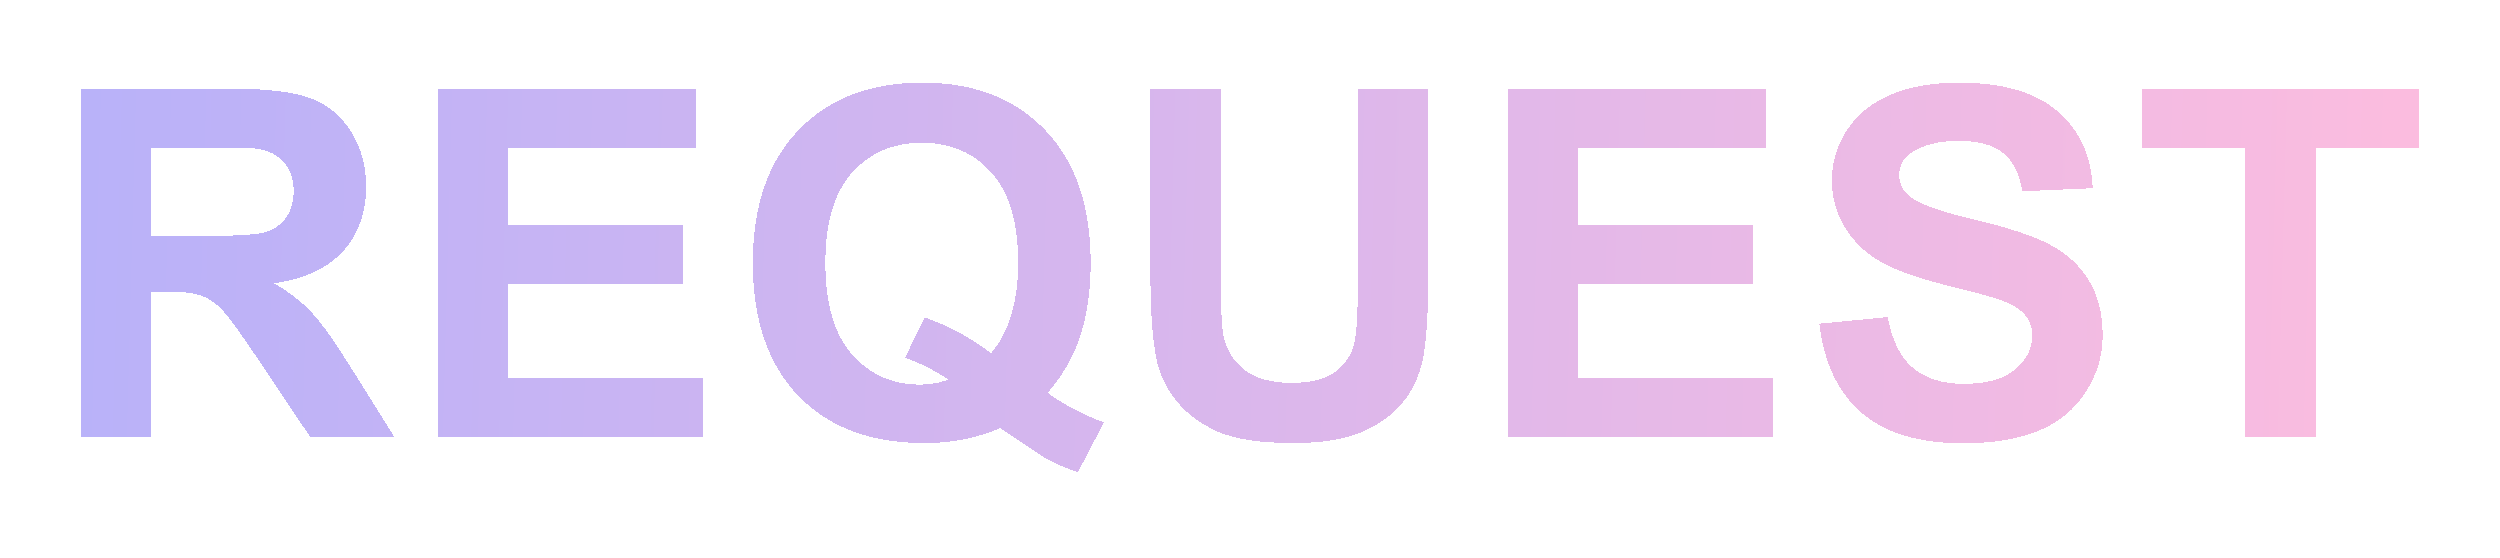 <svg width="493" height="110" viewBox="0 0 493 110" fill="none" xmlns="http://www.w3.org/2000/svg"><g filter="url(#filter0_d_4251_48893)"><path d="M442.744 86.193V29.099h-20.39V17.474h54.609V29.1h-20.344v57.094h-13.875z" fill="url(#paint0_linear_4251_48893)" fill-opacity=".4" shape-rendering="crispEdges"/></g><g filter="url(#filter1_d_4251_48893)"><path d="M358.769 63.834l13.5-1.313c.812 4.531 2.453 7.86 4.922 9.984 2.5 2.125 5.859 3.188 10.078 3.188 4.468 0 7.828-.938 10.078-2.813 2.281-1.906 3.422-4.125 3.422-6.656 0-1.625-.485-3-1.453-4.125-.938-1.156-2.594-2.156-4.969-3-1.625-.562-5.328-1.562-11.11-3-7.437-1.844-12.656-4.11-15.656-6.797-4.219-3.781-6.328-8.39-6.328-13.828 0-3.5.984-6.765 2.953-9.797 2-3.062 4.86-5.39 8.578-6.984 3.75-1.594 8.266-2.39 13.547-2.39 8.625 0 15.11 1.89 19.453 5.671 4.375 3.781 6.672 8.828 6.891 15.14l-13.875.61c-.594-3.531-1.875-6.062-3.844-7.594-1.937-1.562-4.859-2.343-8.765-2.343-4.032 0-7.188.828-9.469 2.484-1.469 1.063-2.203 2.484-2.203 4.266 0 1.625.687 3.015 2.062 4.172 1.75 1.468 6 3 12.75 4.593 6.75 1.594 11.735 3.25 14.953 4.969 3.25 1.688 5.782 4.016 7.594 6.984 1.844 2.938 2.766 6.578 2.766 10.922 0 3.938-1.094 7.625-3.282 11.063-2.187 3.437-5.281 6-9.281 7.687-4 1.656-8.984 2.485-14.953 2.485-8.687 0-15.359-2-20.016-6-4.656-4.032-7.437-9.891-8.343-17.579z" fill="url(#paint1_linear_4251_48893)" fill-opacity=".4" shape-rendering="crispEdges"/></g><g filter="url(#filter2_d_4251_48893)"><path d="M297.293 86.193V17.474h50.953V29.1h-37.078v15.235h34.5v11.578h-34.5v18.703h38.391v11.578h-52.266z" fill="url(#paint2_linear_4251_48893)" fill-opacity=".4" shape-rendering="crispEdges"/></g><g filter="url(#filter3_d_4251_48893)"><path d="M226.864 17.474h13.875v37.219c0 5.906.172 9.734.516 11.484.594 2.813 2 5.078 4.219 6.797 2.25 1.688 5.312 2.531 9.187 2.531 3.938 0 6.907-.796 8.907-2.39 2-1.625 3.203-3.61 3.609-5.953.406-2.344.609-6.235.609-11.672V17.474h13.875v36.094c0 8.25-.375 14.078-1.125 17.484-.75 3.406-2.14 6.281-4.172 8.625-2 2.344-4.687 4.219-8.062 5.625-3.375 1.375-7.781 2.063-13.219 2.063-6.562 0-11.547-.75-14.953-2.25-3.375-1.531-6.047-3.5-8.016-5.906-1.968-2.438-3.265-4.985-3.89-7.641-.906-3.938-1.36-9.75-1.36-17.438V17.474z" fill="url(#paint3_linear_4251_48893)" fill-opacity=".4" shape-rendering="crispEdges"/></g><g filter="url(#filter4_d_4251_48893)"><path d="M206.592 77.474a45.333 45.333 0 0011.109 5.813l-5.109 9.796a31.642 31.642 0 01-6.141-2.578c-.437-.218-3.515-2.25-9.234-6.093-4.5 1.968-9.484 2.953-14.953 2.953-10.563 0-18.844-3.11-24.844-9.328-5.969-6.22-8.953-14.954-8.953-26.204 0-11.218 3-19.937 9-26.156 6-6.25 14.141-9.375 24.422-9.375 10.187 0 18.265 3.125 24.234 9.375 5.969 6.219 8.953 14.938 8.953 26.157 0 5.937-.828 11.156-2.484 15.656-1.25 3.437-3.25 6.765-6 9.984zm-11.156-7.828c1.781-2.094 3.109-4.625 3.984-7.594.906-2.968 1.359-6.375 1.359-10.218 0-7.938-1.75-13.86-5.25-17.766-3.5-3.938-8.078-5.906-13.734-5.906-5.656 0-10.25 1.968-13.781 5.906-3.5 3.937-5.25 9.86-5.25 17.766 0 8.03 1.75 14.046 5.25 18.046 3.531 3.97 7.984 5.954 13.359 5.954 2 0 3.891-.329 5.672-.985-2.812-1.844-5.672-3.281-8.578-4.312l3.891-7.922c4.562 1.562 8.921 3.906 13.078 7.031z" fill="url(#paint4_linear_4251_48893)" fill-opacity=".4" shape-rendering="crispEdges"/></g><g filter="url(#filter5_d_4251_48893)"><path d="M86.288 86.193V17.474h50.953V29.1h-37.078v15.235h34.5v11.578h-34.5v18.703h38.391v11.578H86.288z" fill="url(#paint5_linear_4251_48893)" fill-opacity=".4" shape-rendering="crispEdges"/></g><g filter="url(#filter6_d_4251_48893)"><path d="M16 86.193V17.474h29.203c7.344 0 12.672.625 15.984 1.875 3.344 1.219 6.016 3.406 8.016 6.563 2 3.156 3 6.765 3 10.828 0 5.156-1.516 9.422-4.547 12.797-3.031 3.343-7.562 5.453-13.594 6.328 3 1.75 5.47 3.672 7.407 5.765 1.968 2.094 4.61 5.813 7.922 11.157l8.39 13.406H61.187L51.157 71.24c-3.563-5.344-6-8.703-7.313-10.078-1.313-1.407-2.703-2.36-4.172-2.86-1.469-.531-3.797-.797-6.984-.797h-2.813v28.688H16zm13.875-39.656h10.266c6.656 0 10.812-.282 12.468-.844 1.657-.563 2.953-1.531 3.891-2.906.938-1.375 1.406-3.094 1.406-5.157 0-2.312-.625-4.172-1.875-5.578-1.218-1.437-2.953-2.343-5.203-2.718-1.125-.157-4.5-.235-10.125-.235H29.875v17.438z" fill="url(#paint6_linear_4251_48893)" fill-opacity=".4" shape-rendering="crispEdges"/></g><defs><linearGradient id="paint0_linear_4251_48893" x1="8.474" y1="5.193" x2="481.691" y2="17.773" gradientUnits="userSpaceOnUse"><stop stop-color="#4D3DF1"/><stop offset="1" stop-color="#F858AE"/></linearGradient><linearGradient id="paint1_linear_4251_48893" x1="8.474" y1="5.193" x2="481.691" y2="17.773" gradientUnits="userSpaceOnUse"><stop stop-color="#4D3DF1"/><stop offset="1" stop-color="#F858AE"/></linearGradient><linearGradient id="paint2_linear_4251_48893" x1="8.474" y1="5.193" x2="481.691" y2="17.773" gradientUnits="userSpaceOnUse"><stop stop-color="#4D3DF1"/><stop offset="1" stop-color="#F858AE"/></linearGradient><linearGradient id="paint3_linear_4251_48893" x1="8.474" y1="5.193" x2="481.691" y2="17.773" gradientUnits="userSpaceOnUse"><stop stop-color="#4D3DF1"/><stop offset="1" stop-color="#F858AE"/></linearGradient><linearGradient id="paint4_linear_4251_48893" x1="8.474" y1="5.193" x2="481.691" y2="17.774" gradientUnits="userSpaceOnUse"><stop stop-color="#4D3DF1"/><stop offset="1" stop-color="#F858AE"/></linearGradient><linearGradient id="paint5_linear_4251_48893" x1="8.474" y1="5.193" x2="481.691" y2="17.773" gradientUnits="userSpaceOnUse"><stop stop-color="#4D3DF1"/><stop offset="1" stop-color="#F858AE"/></linearGradient><linearGradient id="paint6_linear_4251_48893" x1="8.474" y1="5.193" x2="481.691" y2="17.774" gradientUnits="userSpaceOnUse"><stop stop-color="#4D3DF1"/><stop offset="1" stop-color="#F858AE"/></linearGradient><filter id="filter0_d_4251_48893" x="406.354" y="1.474" width="86.609" height="100.719" filterUnits="userSpaceOnUse" color-interpolation-filters="sRGB"><feFlood flood-opacity="0" result="BackgroundImageFix"/><feColorMatrix in="SourceAlpha" values="0 0 0 0 0 0 0 0 0 0 0 0 0 0 0 0 0 0 127 0" result="hardAlpha"/><feOffset/><feGaussianBlur stdDeviation="8"/><feComposite in2="hardAlpha" operator="out"/><feColorMatrix values="0 0 0 0 0.614 0 0 0 0 0.942 0 0 0 0 1 0 0 0 0.4 0"/><feBlend in2="BackgroundImageFix" result="effect1_dropShadow_4251_48893"/><feBlend in="SourceGraphic" in2="effect1_dropShadow_4251_48893" result="shape"/></filter><filter id="filter1_d_4251_48893" x="342.769" y=".302" width="87.875" height="103.109" filterUnits="userSpaceOnUse" color-interpolation-filters="sRGB"><feFlood flood-opacity="0" result="BackgroundImageFix"/><feColorMatrix in="SourceAlpha" values="0 0 0 0 0 0 0 0 0 0 0 0 0 0 0 0 0 0 127 0" result="hardAlpha"/><feOffset/><feGaussianBlur stdDeviation="8"/><feComposite in2="hardAlpha" operator="out"/><feColorMatrix values="0 0 0 0 0.614 0 0 0 0 0.942 0 0 0 0 1 0 0 0 0.4 0"/><feBlend in2="BackgroundImageFix" result="effect1_dropShadow_4251_48893"/><feBlend in="SourceGraphic" in2="effect1_dropShadow_4251_48893" result="shape"/></filter><filter id="filter2_d_4251_48893" x="281.293" y="1.474" width="84.266" height="100.719" filterUnits="userSpaceOnUse" color-interpolation-filters="sRGB"><feFlood flood-opacity="0" result="BackgroundImageFix"/><feColorMatrix in="SourceAlpha" values="0 0 0 0 0 0 0 0 0 0 0 0 0 0 0 0 0 0 127 0" result="hardAlpha"/><feOffset/><feGaussianBlur stdDeviation="8"/><feComposite in2="hardAlpha" operator="out"/><feColorMatrix values="0 0 0 0 0.614 0 0 0 0 0.942 0 0 0 0 1 0 0 0 0.4 0"/><feBlend in2="BackgroundImageFix" result="effect1_dropShadow_4251_48893"/><feBlend in="SourceGraphic" in2="effect1_dropShadow_4251_48893" result="shape"/></filter><filter id="filter3_d_4251_48893" x="210.864" y="1.474" width="86.797" height="101.891" filterUnits="userSpaceOnUse" color-interpolation-filters="sRGB"><feFlood flood-opacity="0" result="BackgroundImageFix"/><feColorMatrix in="SourceAlpha" values="0 0 0 0 0 0 0 0 0 0 0 0 0 0 0 0 0 0 127 0" result="hardAlpha"/><feOffset/><feGaussianBlur stdDeviation="8"/><feComposite in2="hardAlpha" operator="out"/><feColorMatrix values="0 0 0 0 0.614 0 0 0 0 0.942 0 0 0 0 1 0 0 0 0.4 0"/><feBlend in2="BackgroundImageFix" result="effect1_dropShadow_4251_48893"/><feBlend in="SourceGraphic" in2="effect1_dropShadow_4251_48893" result="shape"/></filter><filter id="filter4_d_4251_48893" x="132.467" y=".302" width="101.234" height="108.781" filterUnits="userSpaceOnUse" color-interpolation-filters="sRGB"><feFlood flood-opacity="0" result="BackgroundImageFix"/><feColorMatrix in="SourceAlpha" values="0 0 0 0 0 0 0 0 0 0 0 0 0 0 0 0 0 0 127 0" result="hardAlpha"/><feOffset/><feGaussianBlur stdDeviation="8"/><feComposite in2="hardAlpha" operator="out"/><feColorMatrix values="0 0 0 0 0.614 0 0 0 0 0.942 0 0 0 0 1 0 0 0 0.4 0"/><feBlend in2="BackgroundImageFix" result="effect1_dropShadow_4251_48893"/><feBlend in="SourceGraphic" in2="effect1_dropShadow_4251_48893" result="shape"/></filter><filter id="filter5_d_4251_48893" x="70.288" y="1.474" width="84.266" height="100.719" filterUnits="userSpaceOnUse" color-interpolation-filters="sRGB"><feFlood flood-opacity="0" result="BackgroundImageFix"/><feColorMatrix in="SourceAlpha" values="0 0 0 0 0 0 0 0 0 0 0 0 0 0 0 0 0 0 127 0" result="hardAlpha"/><feOffset/><feGaussianBlur stdDeviation="8"/><feComposite in2="hardAlpha" operator="out"/><feColorMatrix values="0 0 0 0 0.614 0 0 0 0 0.942 0 0 0 0 1 0 0 0 0.4 0"/><feBlend in2="BackgroundImageFix" result="effect1_dropShadow_4251_48893"/><feBlend in="SourceGraphic" in2="effect1_dropShadow_4251_48893" result="shape"/></filter><filter id="filter6_d_4251_48893" x="0" y="1.474" width="93.781" height="100.719" filterUnits="userSpaceOnUse" color-interpolation-filters="sRGB"><feFlood flood-opacity="0" result="BackgroundImageFix"/><feColorMatrix in="SourceAlpha" values="0 0 0 0 0 0 0 0 0 0 0 0 0 0 0 0 0 0 127 0" result="hardAlpha"/><feOffset/><feGaussianBlur stdDeviation="8"/><feComposite in2="hardAlpha" operator="out"/><feColorMatrix values="0 0 0 0 0.614 0 0 0 0 0.942 0 0 0 0 1 0 0 0 0.4 0"/><feBlend in2="BackgroundImageFix" result="effect1_dropShadow_4251_48893"/><feBlend in="SourceGraphic" in2="effect1_dropShadow_4251_48893" result="shape"/></filter></defs></svg>